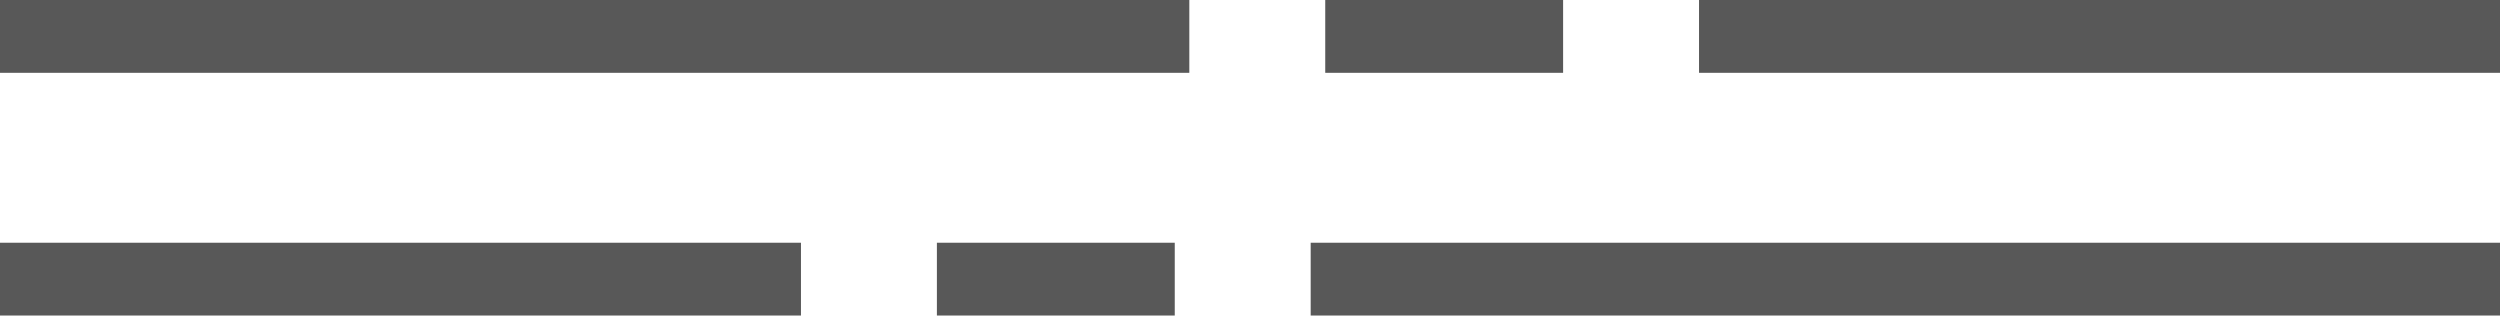 <?xml version="1.0" encoding="UTF-8"?> <svg xmlns="http://www.w3.org/2000/svg" width="515" height="65" viewBox="0 0 515 65" fill="none"><rect x="350" width="165" height="15" fill="#585858"></rect><rect y="50" width="165" height="15" fill="#585858"></rect><rect x="273" width="49" height="15" fill="#585858"></rect><rect x="193" y="50" width="49" height="15" fill="#585858"></rect><rect x="270" y="50" width="245" height="15" fill="#585858"></rect><rect width="245" height="15" fill="#585858"></rect></svg> 